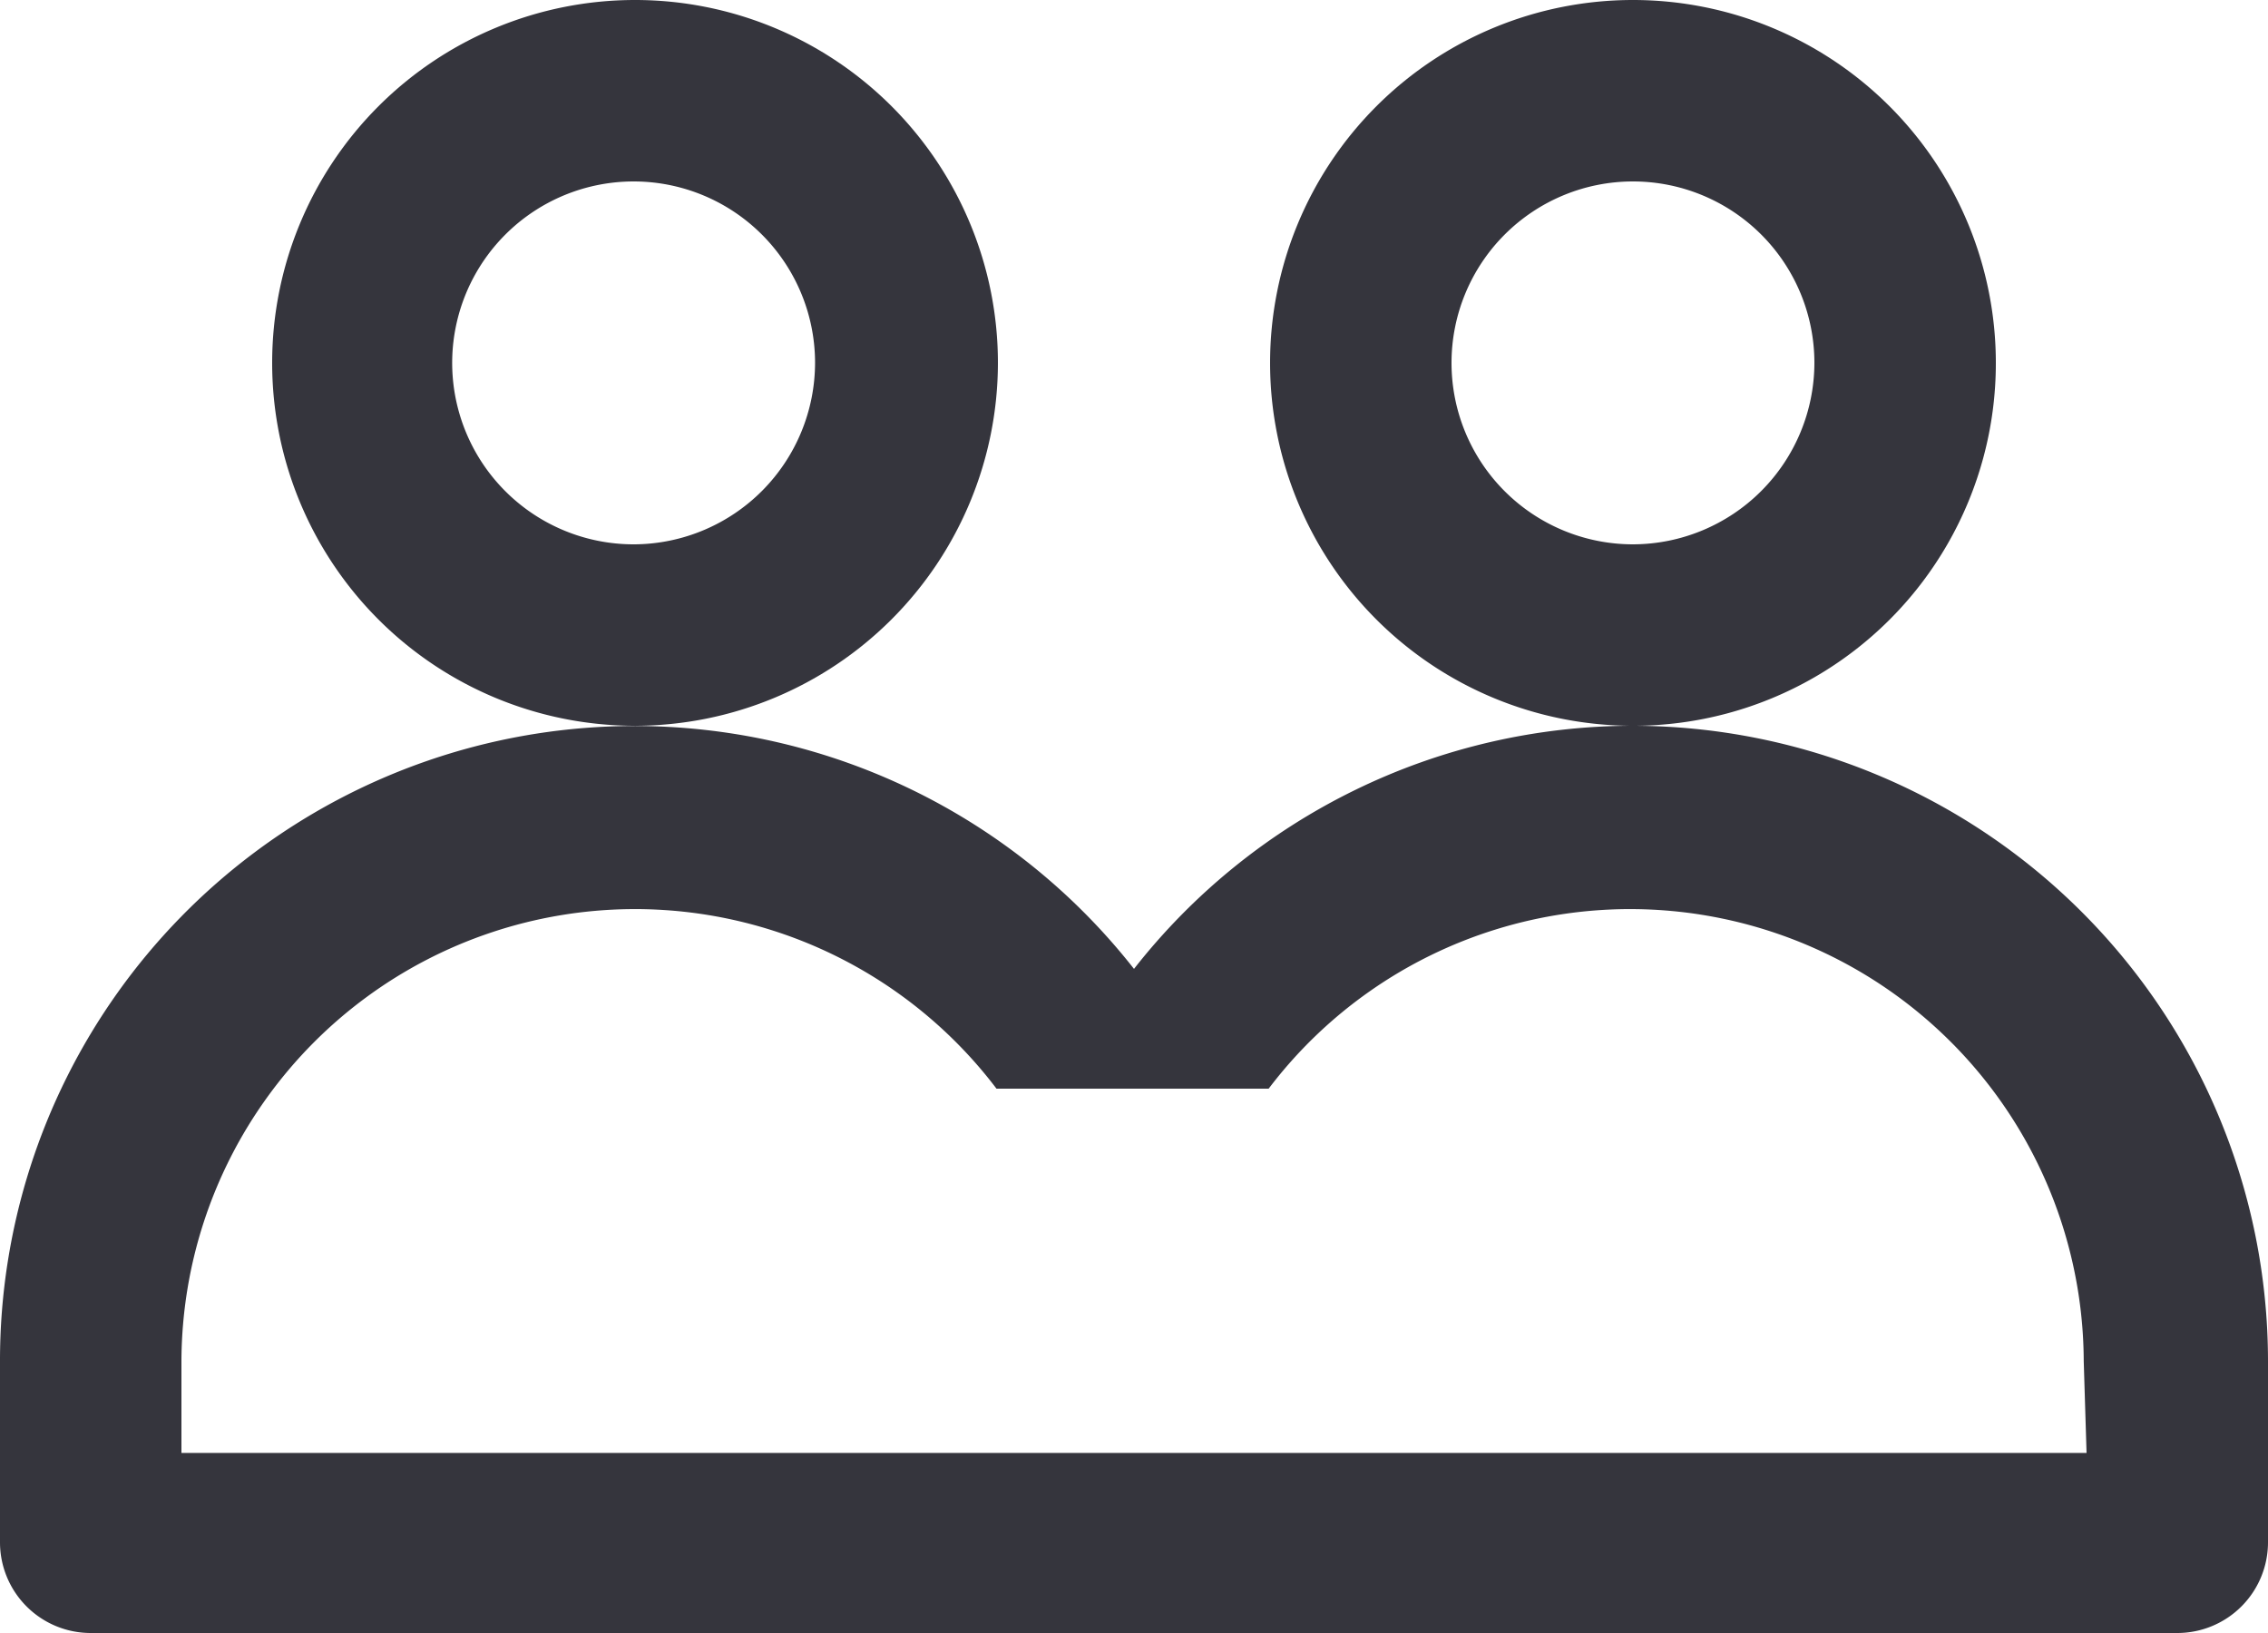 <?xml version="1.0" encoding="UTF-8" standalone="no"?> <svg xmlns="http://www.w3.org/2000/svg" viewBox="0 0 64 46.08"><defs><style>.cls-1{fill:#35353d;}</style></defs><title>Asset 60</title><g id="Layer_2" data-name="Layer 2"><g id="Layer_1-2" data-name="Layer 1"><path class="cls-1" d="M28.16,10.24A10.24,10.24,0,1,0,17.92,20.48,10.25,10.25,0,0,0,28.16,10.24ZM17.92,15.36A5.12,5.12,0,1,1,23,10.24,5.13,5.13,0,0,1,17.92,15.36Z"/><path class="cls-1" d="M46.08,20.48A17.89,17.89,0,0,0,32,27.34,17.91,17.91,0,0,0,0,38.4v5.12a2.56,2.56,0,0,0,2.56,2.56H61.44A2.56,2.56,0,0,0,64,43.52V38.4A17.94,17.94,0,0,0,46.08,20.48ZM58.88,41H5.12V38.4a12.8,12.8,0,0,1,23-7.68h7.68a12.8,12.8,0,0,1,23,7.68Z"/><path class="cls-1" d="M56.32,10.24A10.24,10.24,0,1,0,46.08,20.48,10.23,10.23,0,0,0,56.32,10.24ZM46.08,15.36a5.12,5.12,0,1,1,5.12-5.12A5.13,5.13,0,0,1,46.08,15.36Z"/></g></g></svg>